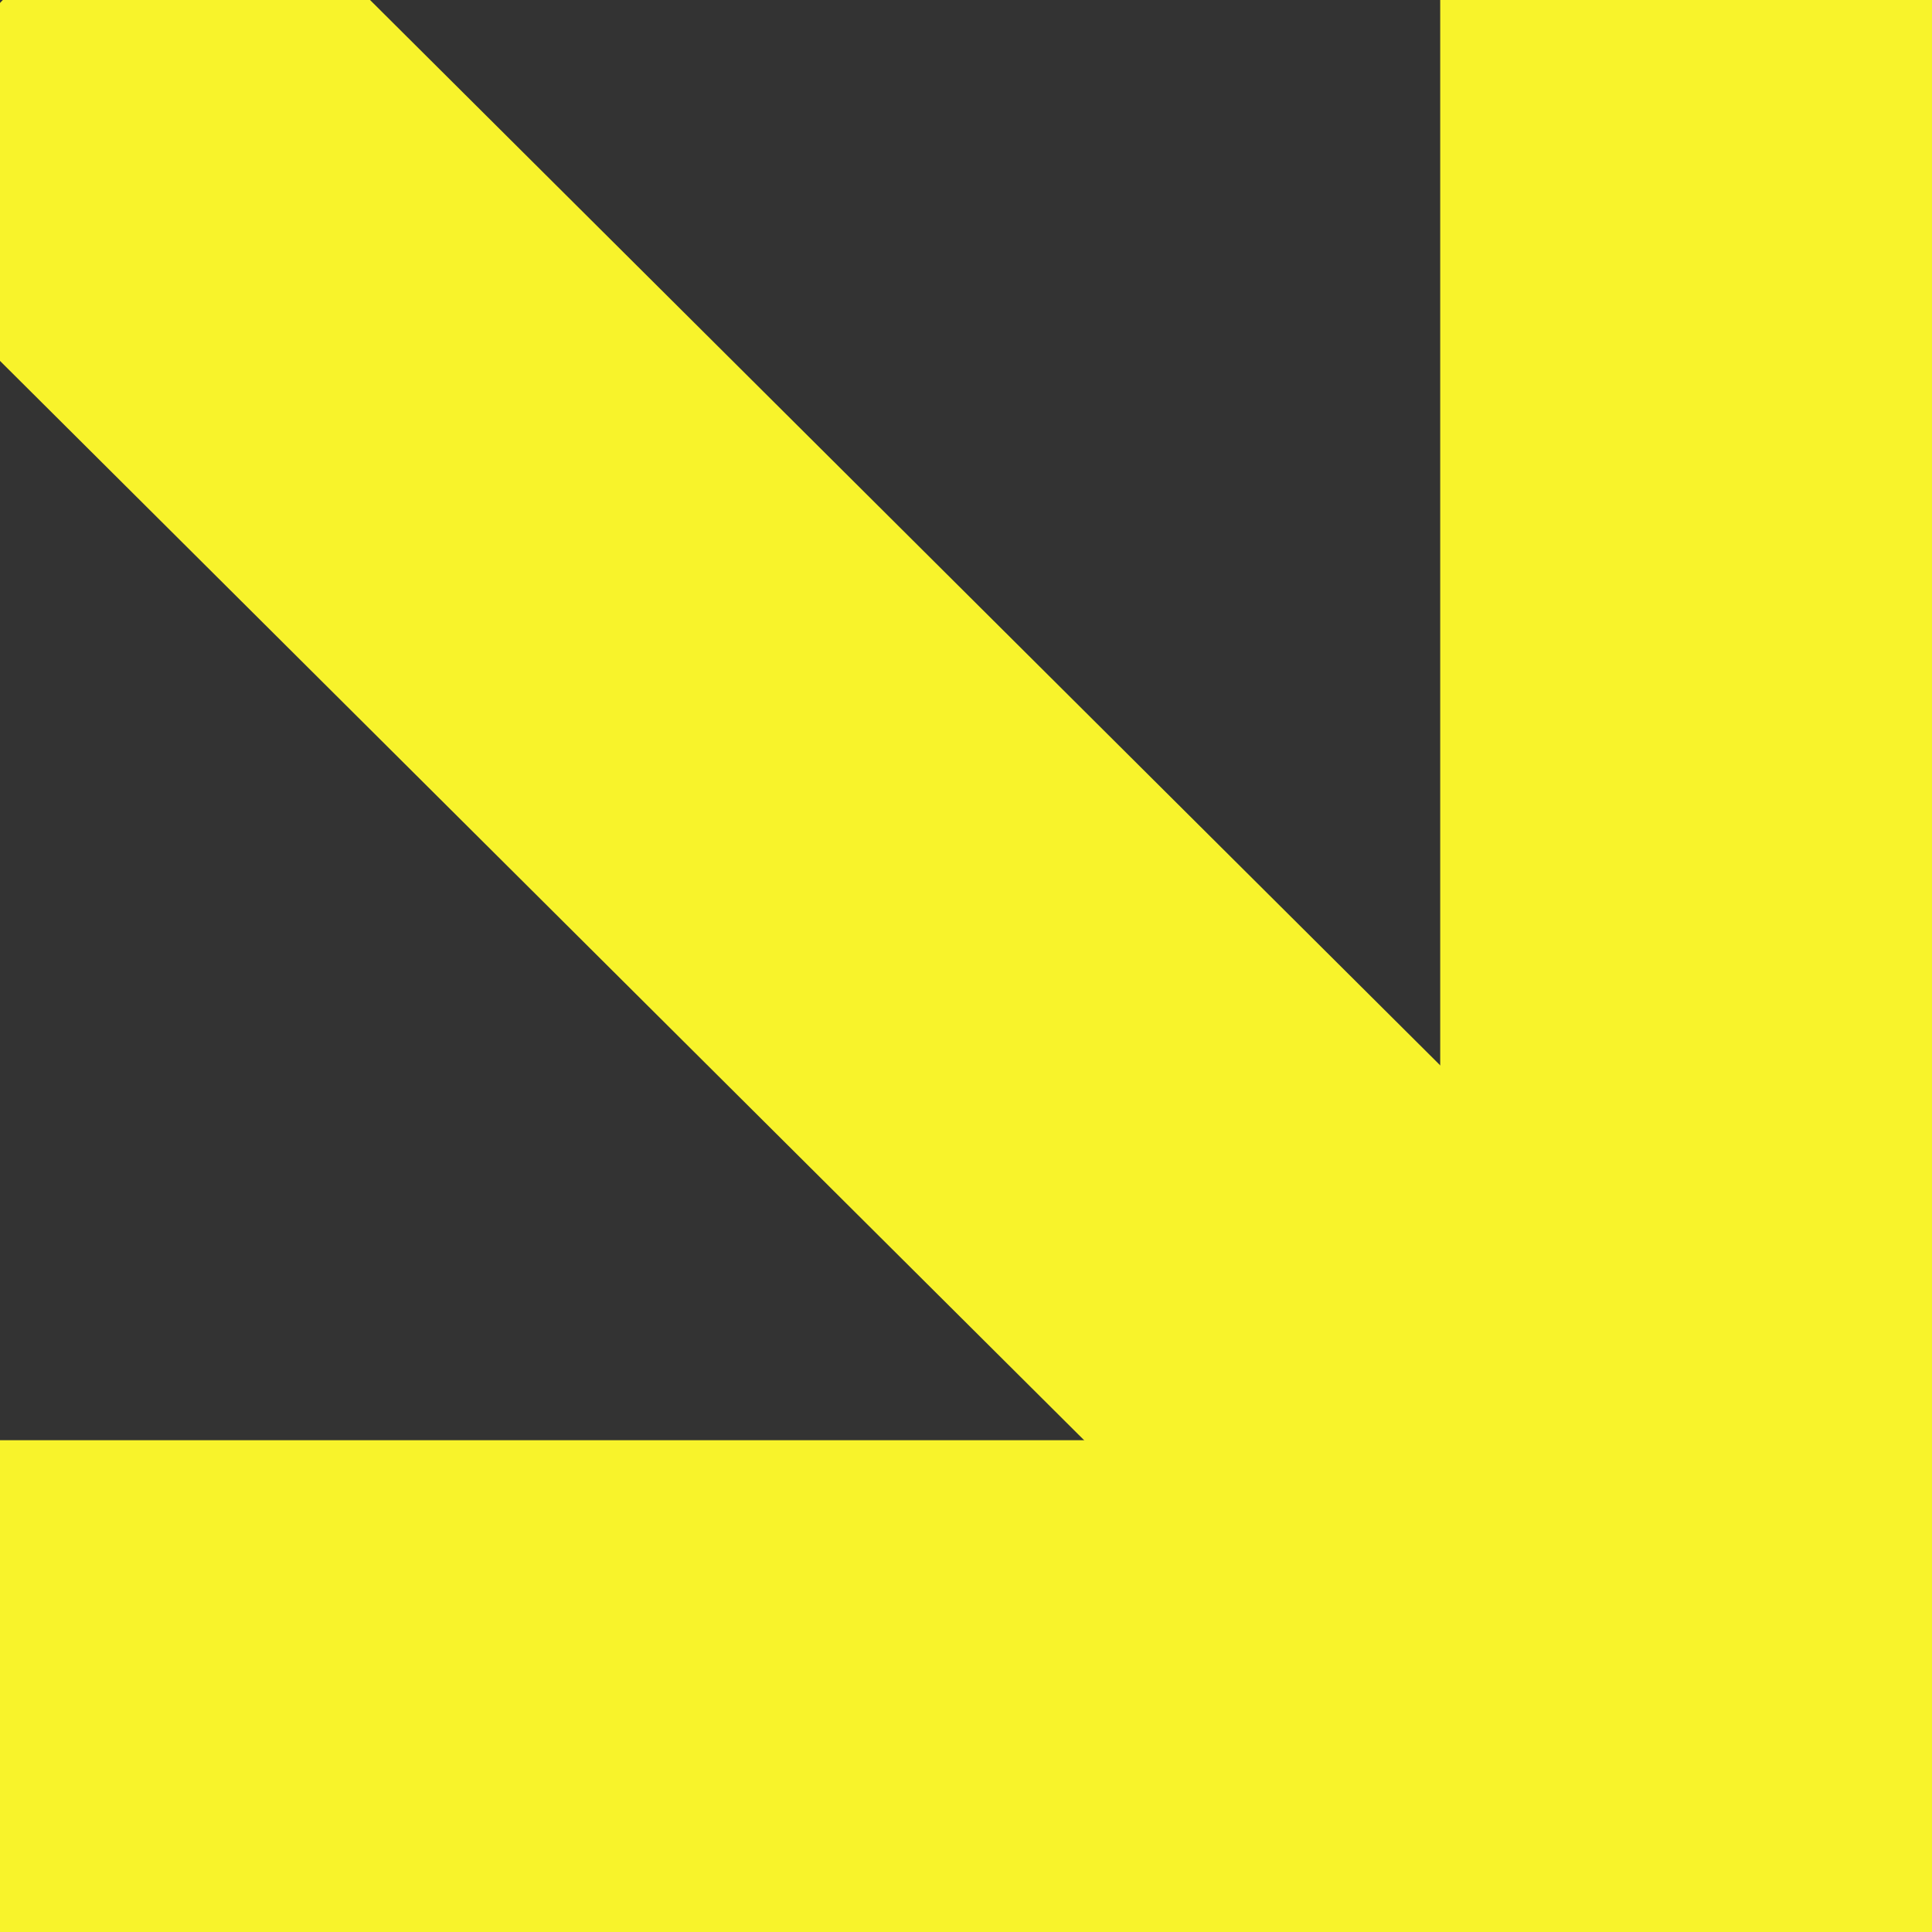 <?xml version="1.0" encoding="UTF-8" standalone="no"?>
<svg xmlns="http://www.w3.org/2000/svg" xmlns:xlink="http://www.w3.org/1999/xlink" xmlns:serif="http://www.serif.com/" width="100%" height="100%" viewBox="0 0 20 20" version="1.1" xml:space="preserve" style="fill-rule:evenodd;clip-rule:evenodd;stroke-linejoin:round;stroke-miterlimit:2;">
  <rect x="0" y="0" width="20" height="20" fill="#333333" stroke="none"/>
  <path d="M1.882,-1.94l20.066,19.976l-3.697,3.87l-20.065,-19.976l3.696,-3.87Z" style="fill:#f8f32b;"></path>
  <path d="M-6.805,14.909l26.805,-0l0,5.091l-26.805,0l0,-5.091Z" style="fill:#f8f32b;"></path>
  <rect x="14.909" y="-4.155" width="5.091" height="26.805" style="fill:#f8f32b;"></rect>
</svg>
